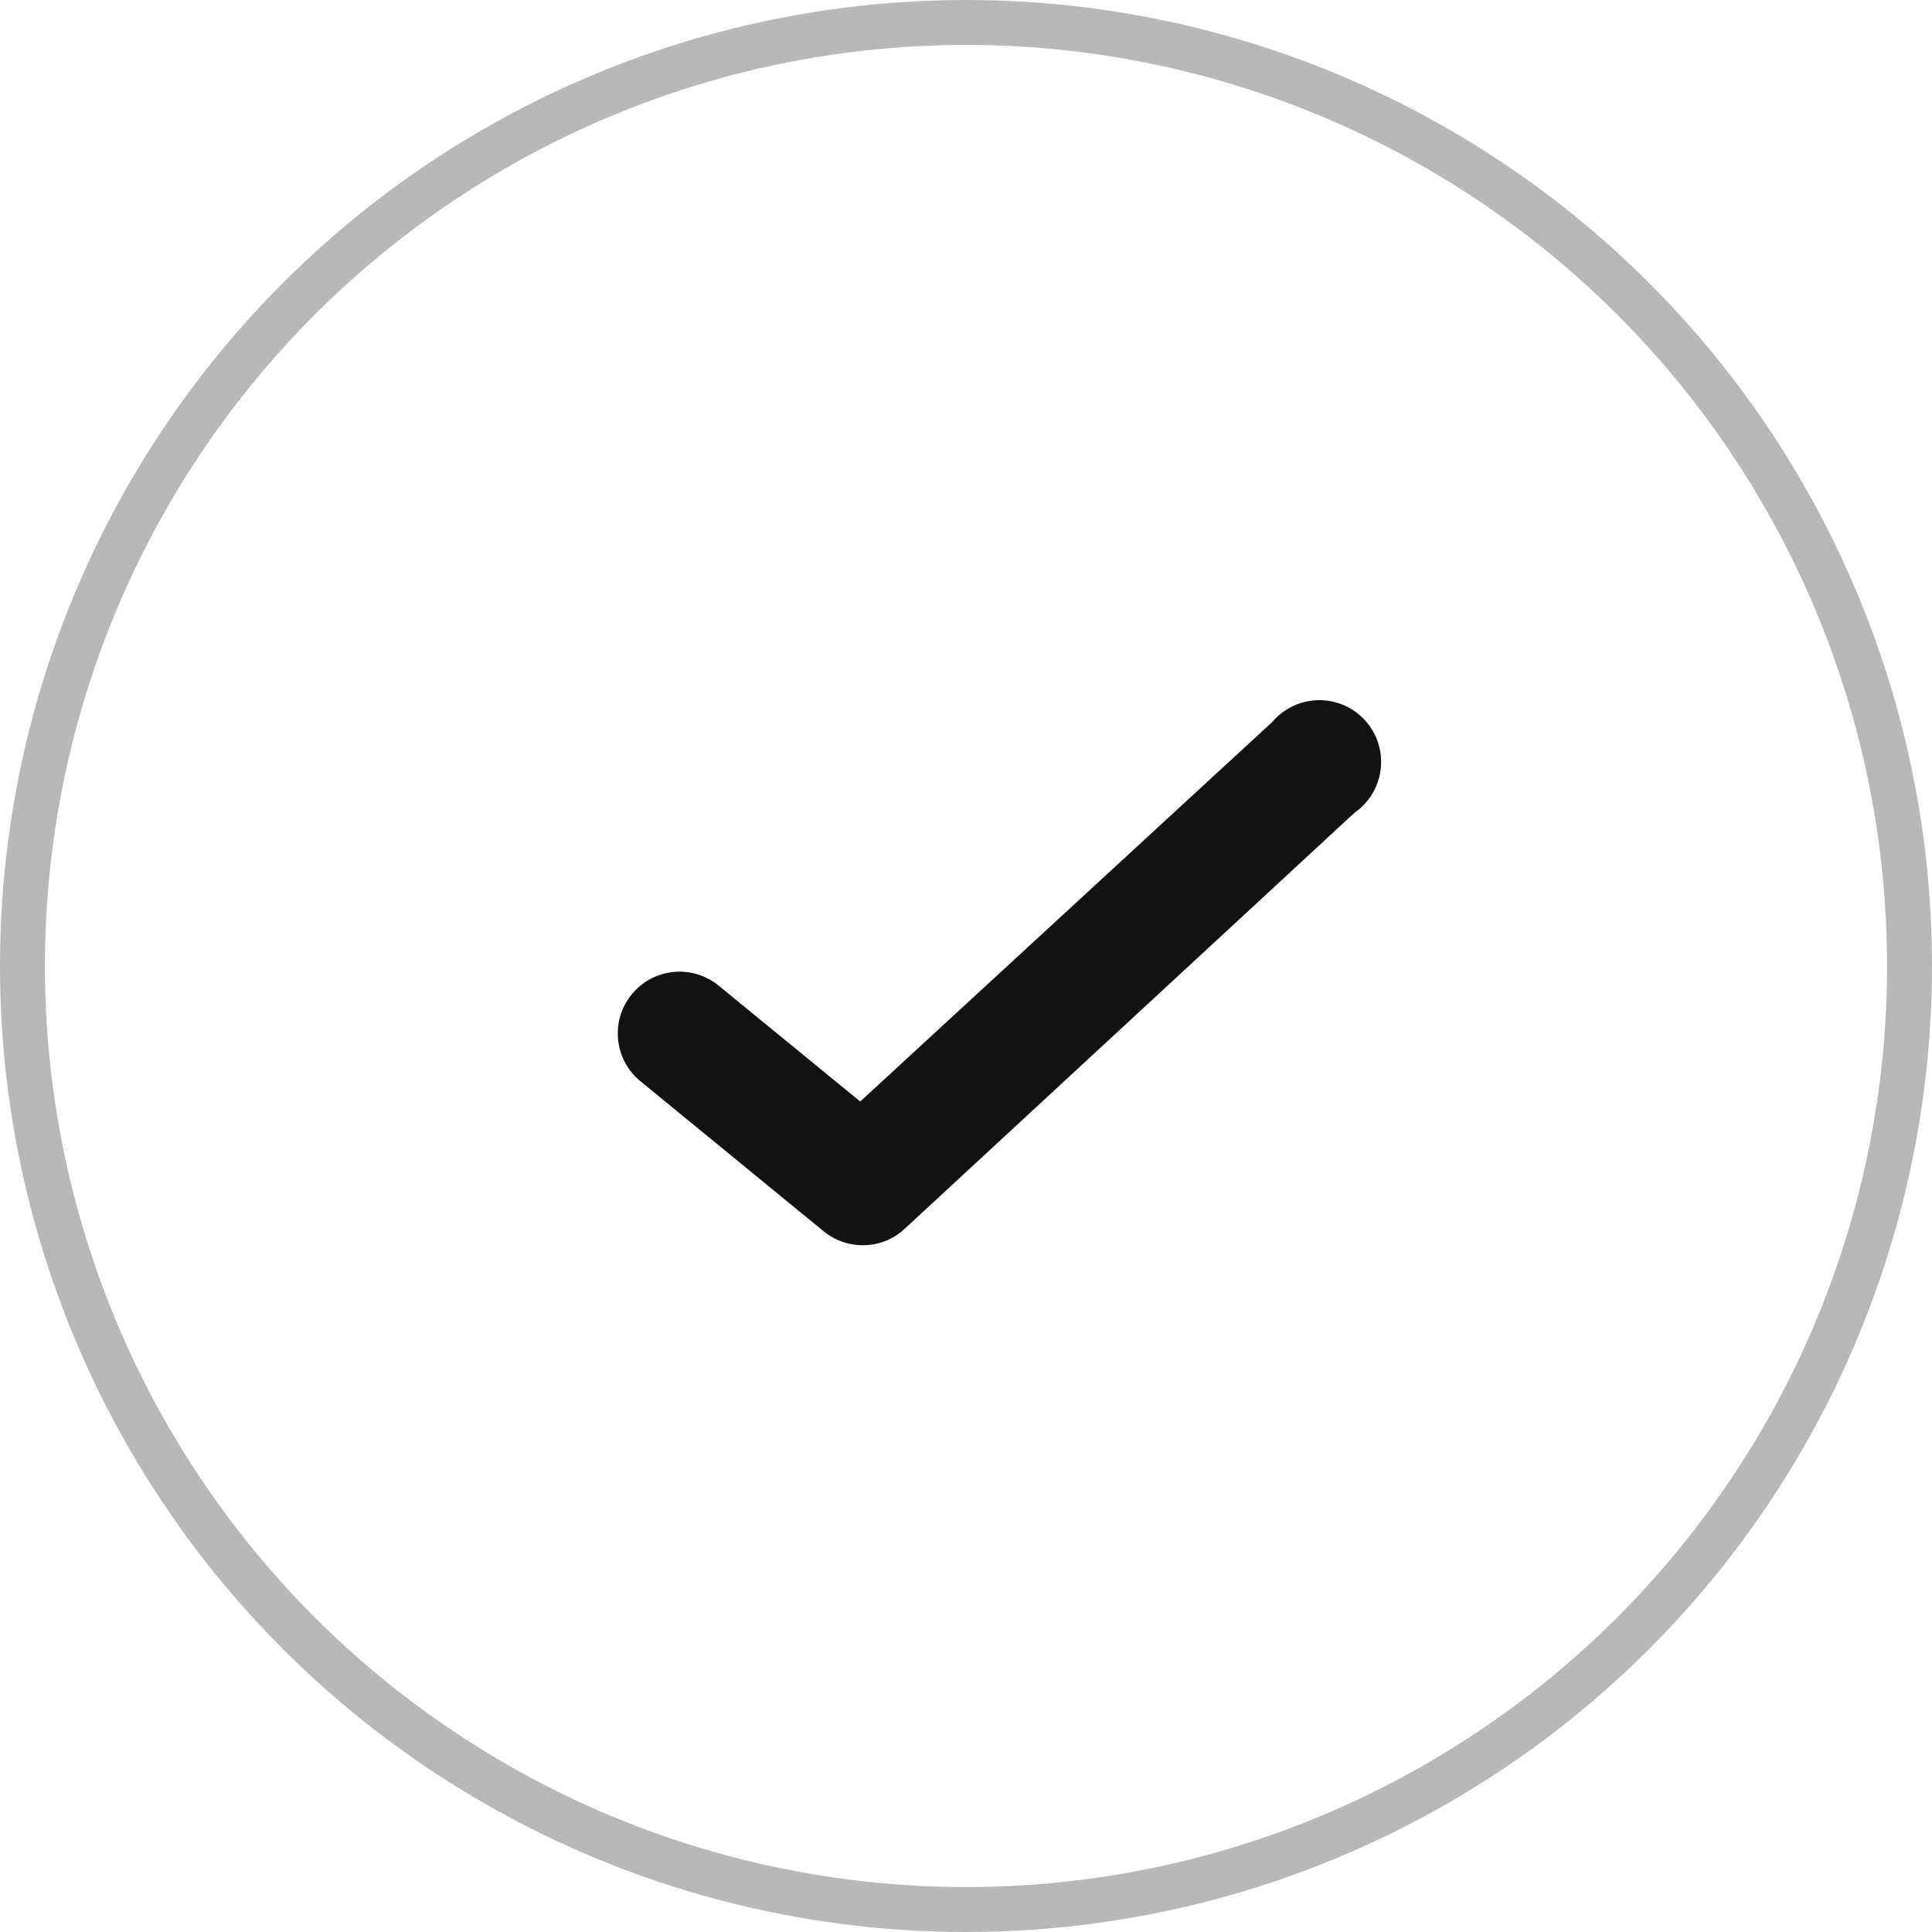 <?xml version="1.0" encoding="UTF-8"?> <svg xmlns="http://www.w3.org/2000/svg" width="43" height="43" viewBox="0 0 43 43" fill="none"><path d="M19.201 27.715C18.883 27.715 18.576 27.605 18.33 27.403L14.223 24.039C13.662 23.551 13.59 22.705 14.061 22.13C14.533 21.555 15.376 21.458 15.965 21.913L19.146 24.516L28.312 16.073C28.657 15.664 29.208 15.491 29.725 15.631C30.241 15.771 30.63 16.199 30.72 16.726C30.81 17.254 30.586 17.786 30.146 18.09L20.136 27.348C19.883 27.586 19.548 27.717 19.201 27.715Z" fill="#121212"></path><circle cx="21.5" cy="21.5" r="21" stroke="#121212" stroke-opacity="0.3"></circle></svg> 